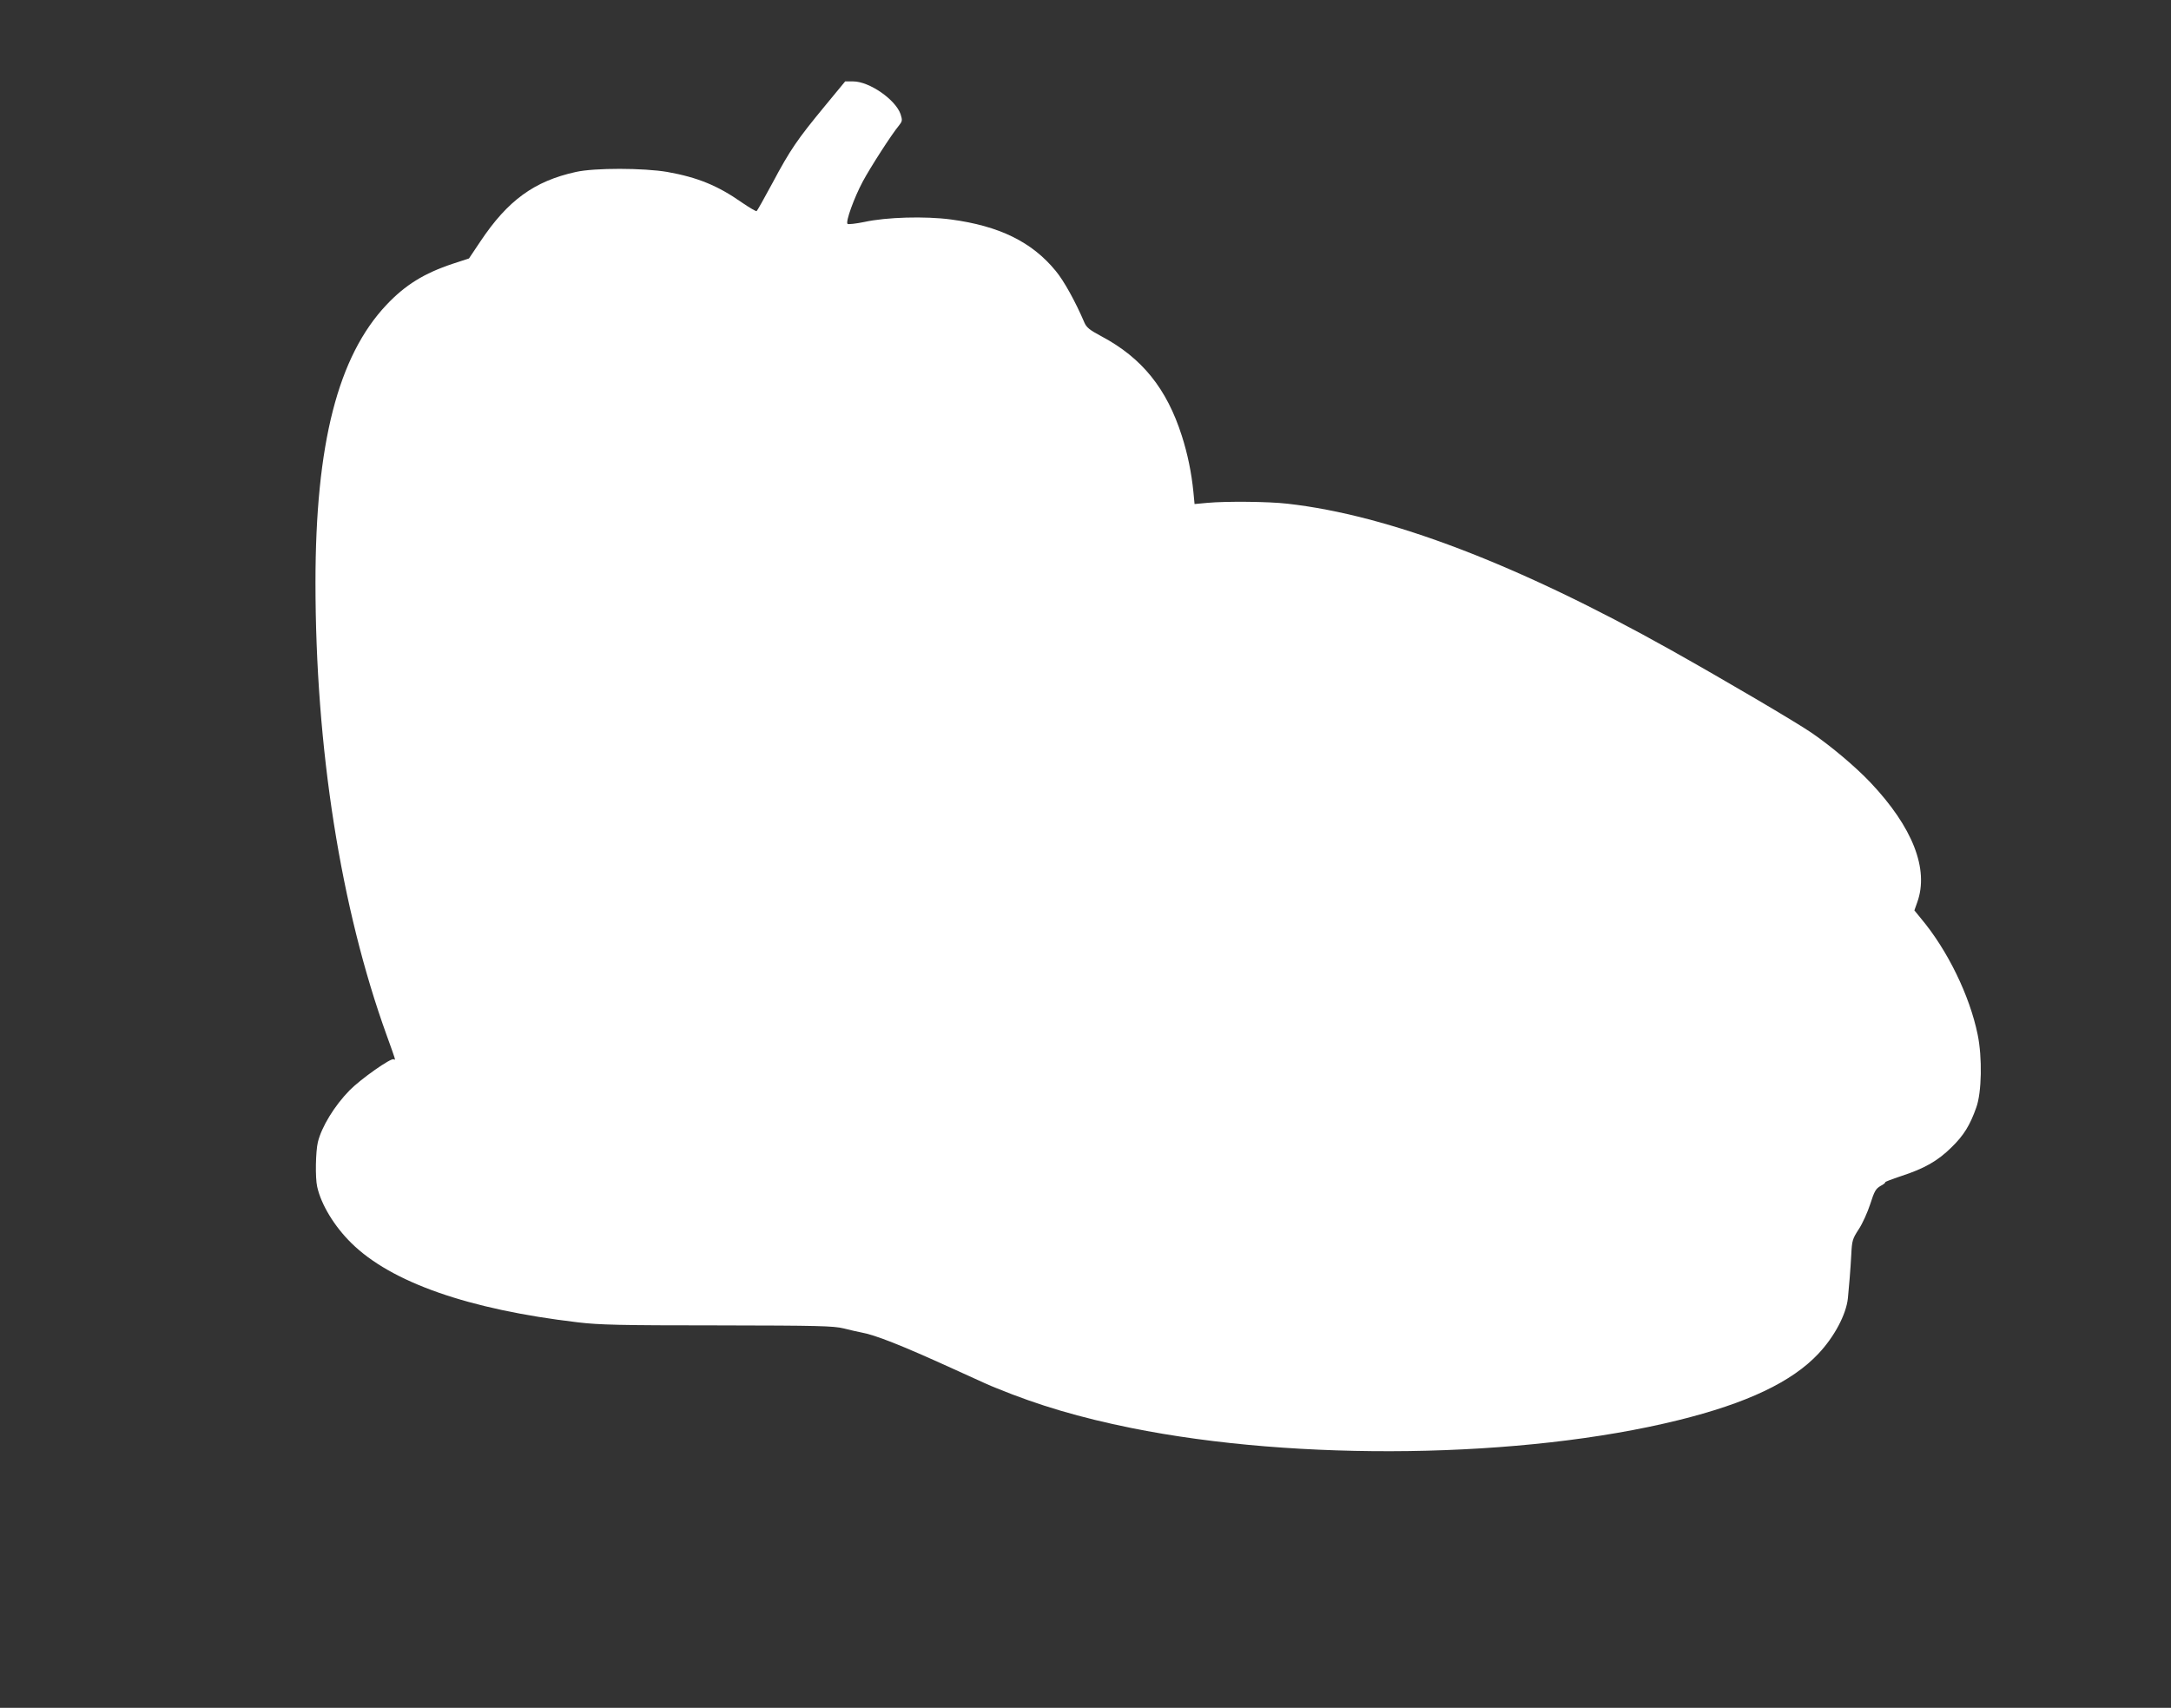 <?xml version="1.0" standalone="no"?>
<!DOCTYPE svg PUBLIC "-//W3C//DTD SVG 20010904//EN"
 "http://www.w3.org/TR/2001/REC-SVG-20010904/DTD/svg10.dtd">
<svg version="1.0" xmlns="http://www.w3.org/2000/svg"
 width="1280pt" height="1007pt" viewBox="0 0 1280 1007"
 preserveAspectRatio="xMidYMid meet">
<rect x="0" y="0" width="1280" height="1007" fill="#333333" stroke="none"/>
<g transform="translate(0,1007) scale(0.1,-0.1)"
fill="#ffffff" stroke="none">
<path d="M4861 9442 c-160 -194 -202 -255 -306 -450 -48 -89 -90 -164 -94
-167 -4 -2 -43 21 -87 51 -141 99 -260 148 -439 180 -140 24 -429 25 -540 0
-245 -54 -401 -167 -563 -410 l-67 -100 -95 -31 c-171 -57 -280 -125 -391
-242 -287 -304 -419 -821 -419 -1638 0 -976 149 -1921 420 -2670 55 -153 54
-148 41 -141 -15 10 -194 -116 -260 -183 -89 -91 -165 -215 -187 -306 -13 -55
-16 -210 -4 -262 23 -105 101 -234 202 -333 234 -231 690 -391 1335 -467 126
-15 248 -18 823 -18 597 -1 683 -3 745 -18 39 -10 84 -20 100 -23 85 -15 239
-76 540 -213 218 -99 210 -96 260 -116 246 -101 493 -174 795 -235 980 -198
2312 -180 3225 46 405 100 671 226 827 393 94 100 163 231 173 326 6 57 16
180 20 258 4 82 7 92 44 149 22 33 52 100 68 149 24 76 33 90 60 106 18 9 30
19 28 22 -3 2 39 18 93 36 138 45 216 89 298 170 72 70 109 130 146 235 32 88
36 295 8 430 -47 230 -178 498 -333 683 l-40 49 17 48 c70 195 -27 443 -276
706 -88 93 -232 214 -347 293 -95 65 -512 310 -831 489 -902 505 -1661 795
-2260 862 -111 13 -363 15 -471 5 l-76 -7 -7 73 c-11 111 -34 223 -68 329 -89
279 -235 460 -474 587 -71 38 -88 52 -101 82 -52 122 -121 247 -169 304 -140
171 -333 265 -618 303 -151 20 -379 14 -511 -15 -49 -10 -94 -15 -98 -11 -13
11 39 155 90 250 44 82 169 277 214 331 19 24 20 30 9 65 -29 86 -184 194
-280 194 l-47 0 -122 -148z"/>
</g>
</svg>
